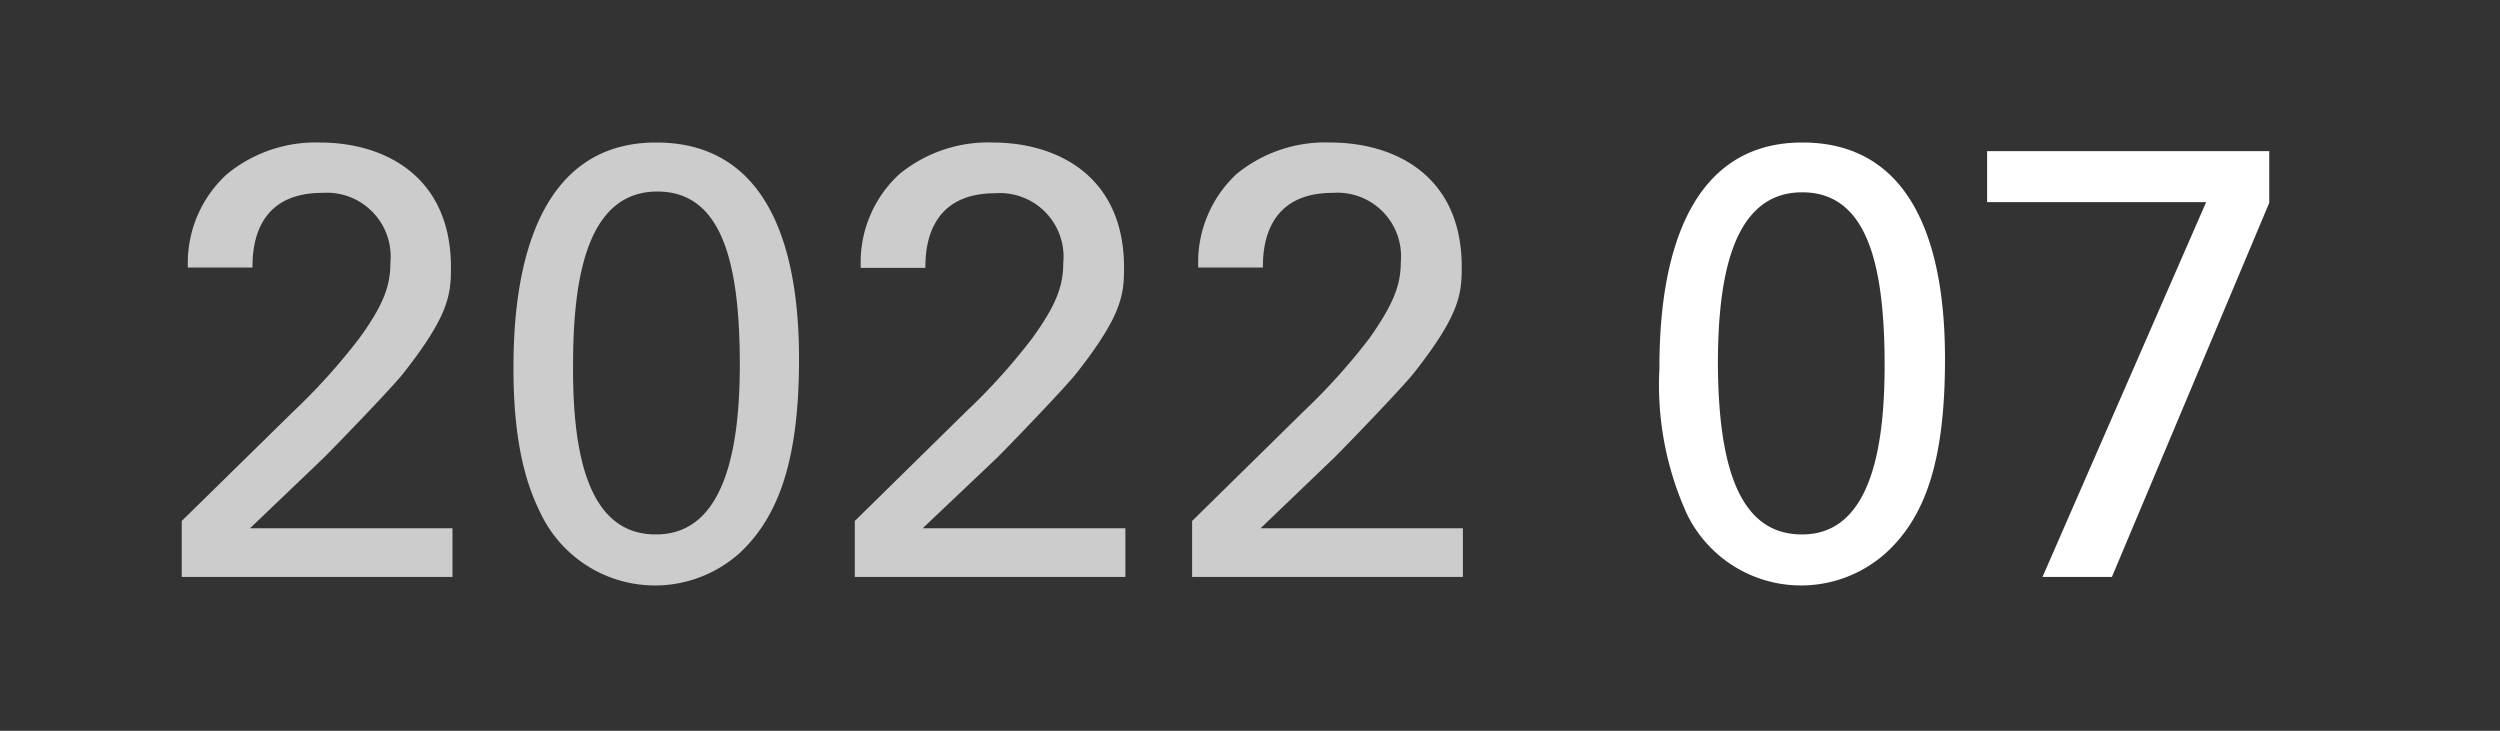 <svg xmlns="http://www.w3.org/2000/svg" xmlns:xlink="http://www.w3.org/1999/xlink" width="130" height="38" viewBox="0 0 130 38"><rect x="0" y="0" width="130" height="38" fill="#333333" stroke="none"/><defs><style>.cls-1{fill:#ccc;}.cls-2{fill:#fff;}</style><symbol id="Year" data-name="Year" viewBox="0 0 66.62 23.04"><path class="cls-1" d="M0,19.68,5.79,14a32.34,32.34,0,0,0,3.43-3.8c1.28-1.76,1.63-2.76,1.63-3.94A3.32,3.32,0,0,0,7.3,2.62c-3.56,0-3.62,3-3.62,3.88H.32A6.24,6.24,0,0,1,2.37,1.63,7.27,7.27,0,0,1,7.17,0C10.56,0,14,1.76,14,6.5c0,1.4-.1,2.49-2.5,5.53-.64.8-3.46,3.71-4.1,4.35L3.55,20.06H14.08v2.53H0Z"/><path class="cls-1" d="M24.67,0C31.3,0,32.1,7.1,32.1,11.26c0,5.25-1.06,8.19-3.08,10.08a6.59,6.59,0,0,1-10.33-2c-.74-1.47-1.44-3.62-1.44-7.59C17.25,8.48,17.63,0,24.67,0Zm0,20.38c3.71,0,4.35-4.86,4.35-8.83,0-5.31-.93-9-4.29-9-3.87,0-4.38,5.09-4.38,9.06C20.32,16.54,21.28,20.38,24.64,20.38Z"/><path class="cls-1" d="M35,19.68,40.78,14a31.48,31.48,0,0,0,3.43-3.8c1.28-1.76,1.63-2.76,1.63-3.94a3.31,3.31,0,0,0-3.55-3.62c-3.55,0-3.62,3-3.62,3.88H35.31a6.24,6.24,0,0,1,2-4.87A7.28,7.28,0,0,1,42.16,0C45.55,0,49,1.76,49,6.5c0,1.4-.1,2.49-2.5,5.53-.64.8-3.45,3.71-4.09,4.35l-3.88,3.68H49.07v2.53H35Z"/><path class="cls-1" d="M52.54,19.68l5.8-5.7a32.25,32.25,0,0,0,3.42-3.8C63,8.42,63.39,7.42,63.39,6.24a3.31,3.31,0,0,0-3.55-3.62c-3.55,0-3.62,3-3.62,3.88H52.86a6.27,6.27,0,0,1,2-4.87A7.28,7.28,0,0,1,59.71,0c3.39,0,6.85,1.73,6.85,6.47,0,1.4-.1,2.49-2.5,5.53-.64.8-3.45,3.71-4.09,4.35L56.1,20.06H66.62v2.53H52.54Z"/></symbol></defs><g id="レイヤー_3" data-name="レイヤー 3"><use width="66.62" height="23.04" transform="translate(9.45 7.41)" xlink:href="#Year"/><path class="cls-2" d="M93.72,7.41c6.62,0,7.42,7.1,7.42,11.26,0,5.25-1,8.19-3.07,10.08a6.6,6.6,0,0,1-10.34-2,16.21,16.21,0,0,1-1.44-7.59C86.29,15.89,86.68,7.41,93.72,7.41Zm0,20.38C97.4,27.79,98,22.93,98,19c0-5.31-.93-9-4.29-9-3.87,0-4.38,5.09-4.38,9C89.37,24,90.33,27.79,93.69,27.79Z"/><path class="cls-2" d="M103.33,7.86H118v2.69L109.82,30h-3.61l8.51-19.49H103.33Z"/></g></svg>